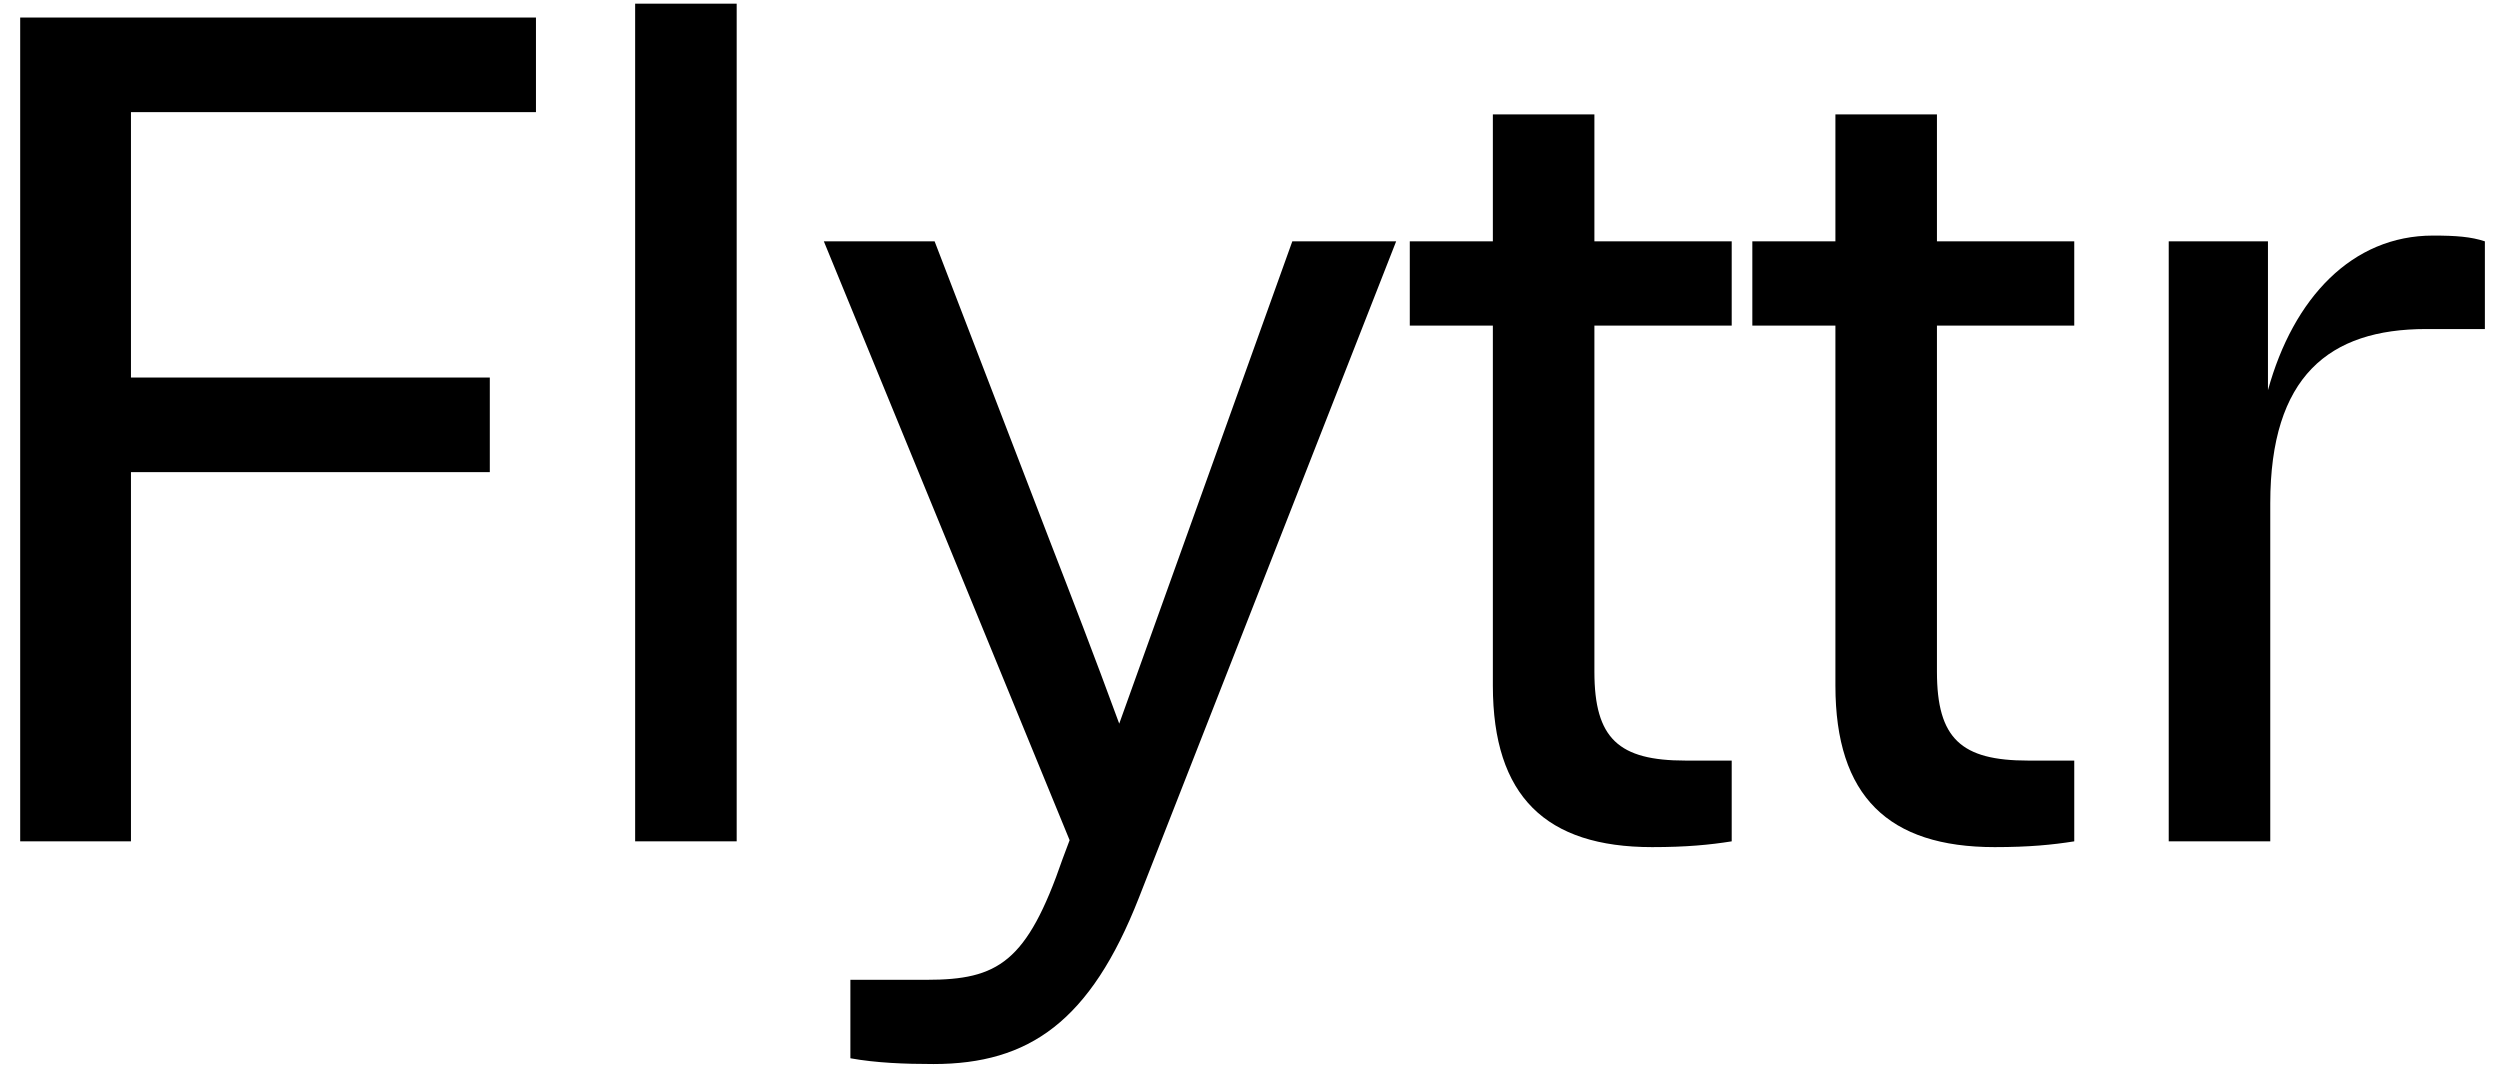 <?xml version="1.0" encoding="UTF-8"?>
<svg xmlns="http://www.w3.org/2000/svg" width="104" height="45" viewBox="0 0 104 45" fill="none">
  <path d="M0.84 0.728H22.296V4.664H5.448V15.704H20.376V19.64H5.448V35H0.84V0.728ZM26.422 0.152H30.646V35H26.422V0.152ZM47.376 37.352C45.36 42.488 42.816 44.264 38.832 44.264C37.632 44.264 36.432 44.216 35.376 44.024V40.76H38.544C41.52 40.76 42.72 40.04 44.208 35.72L44.496 34.952L34.272 10.04H38.88L43.68 22.52C44.592 24.872 45.504 27.224 46.56 30.104L53.76 10.04H58.08L47.376 37.352ZM72.039 35C71.127 35.144 70.167 35.24 68.727 35.24C64.311 35.24 62.103 33.128 62.103 28.52V13.544H58.647V10.04H62.103V4.76H66.327V10.04H72.039V13.544H66.327V27.944C66.327 30.728 67.335 31.64 70.119 31.64H72.039V35ZM86.289 35C85.377 35.144 84.417 35.24 82.977 35.24C78.561 35.24 76.353 33.128 76.353 28.52V13.544H72.897V10.04H76.353V4.76H80.577V10.04H86.289V13.544H80.577V27.944C80.577 30.728 81.585 31.64 84.369 31.64H86.289V35ZM90.219 10.04H94.347V16.232C95.403 12.392 97.851 9.8 101.211 9.8C102.171 9.8 102.795 9.848 103.371 10.04V13.688H100.923C96.891 13.688 94.443 15.656 94.443 20.936V35H90.219V10.04Z" fill="black"></path>
</svg>
